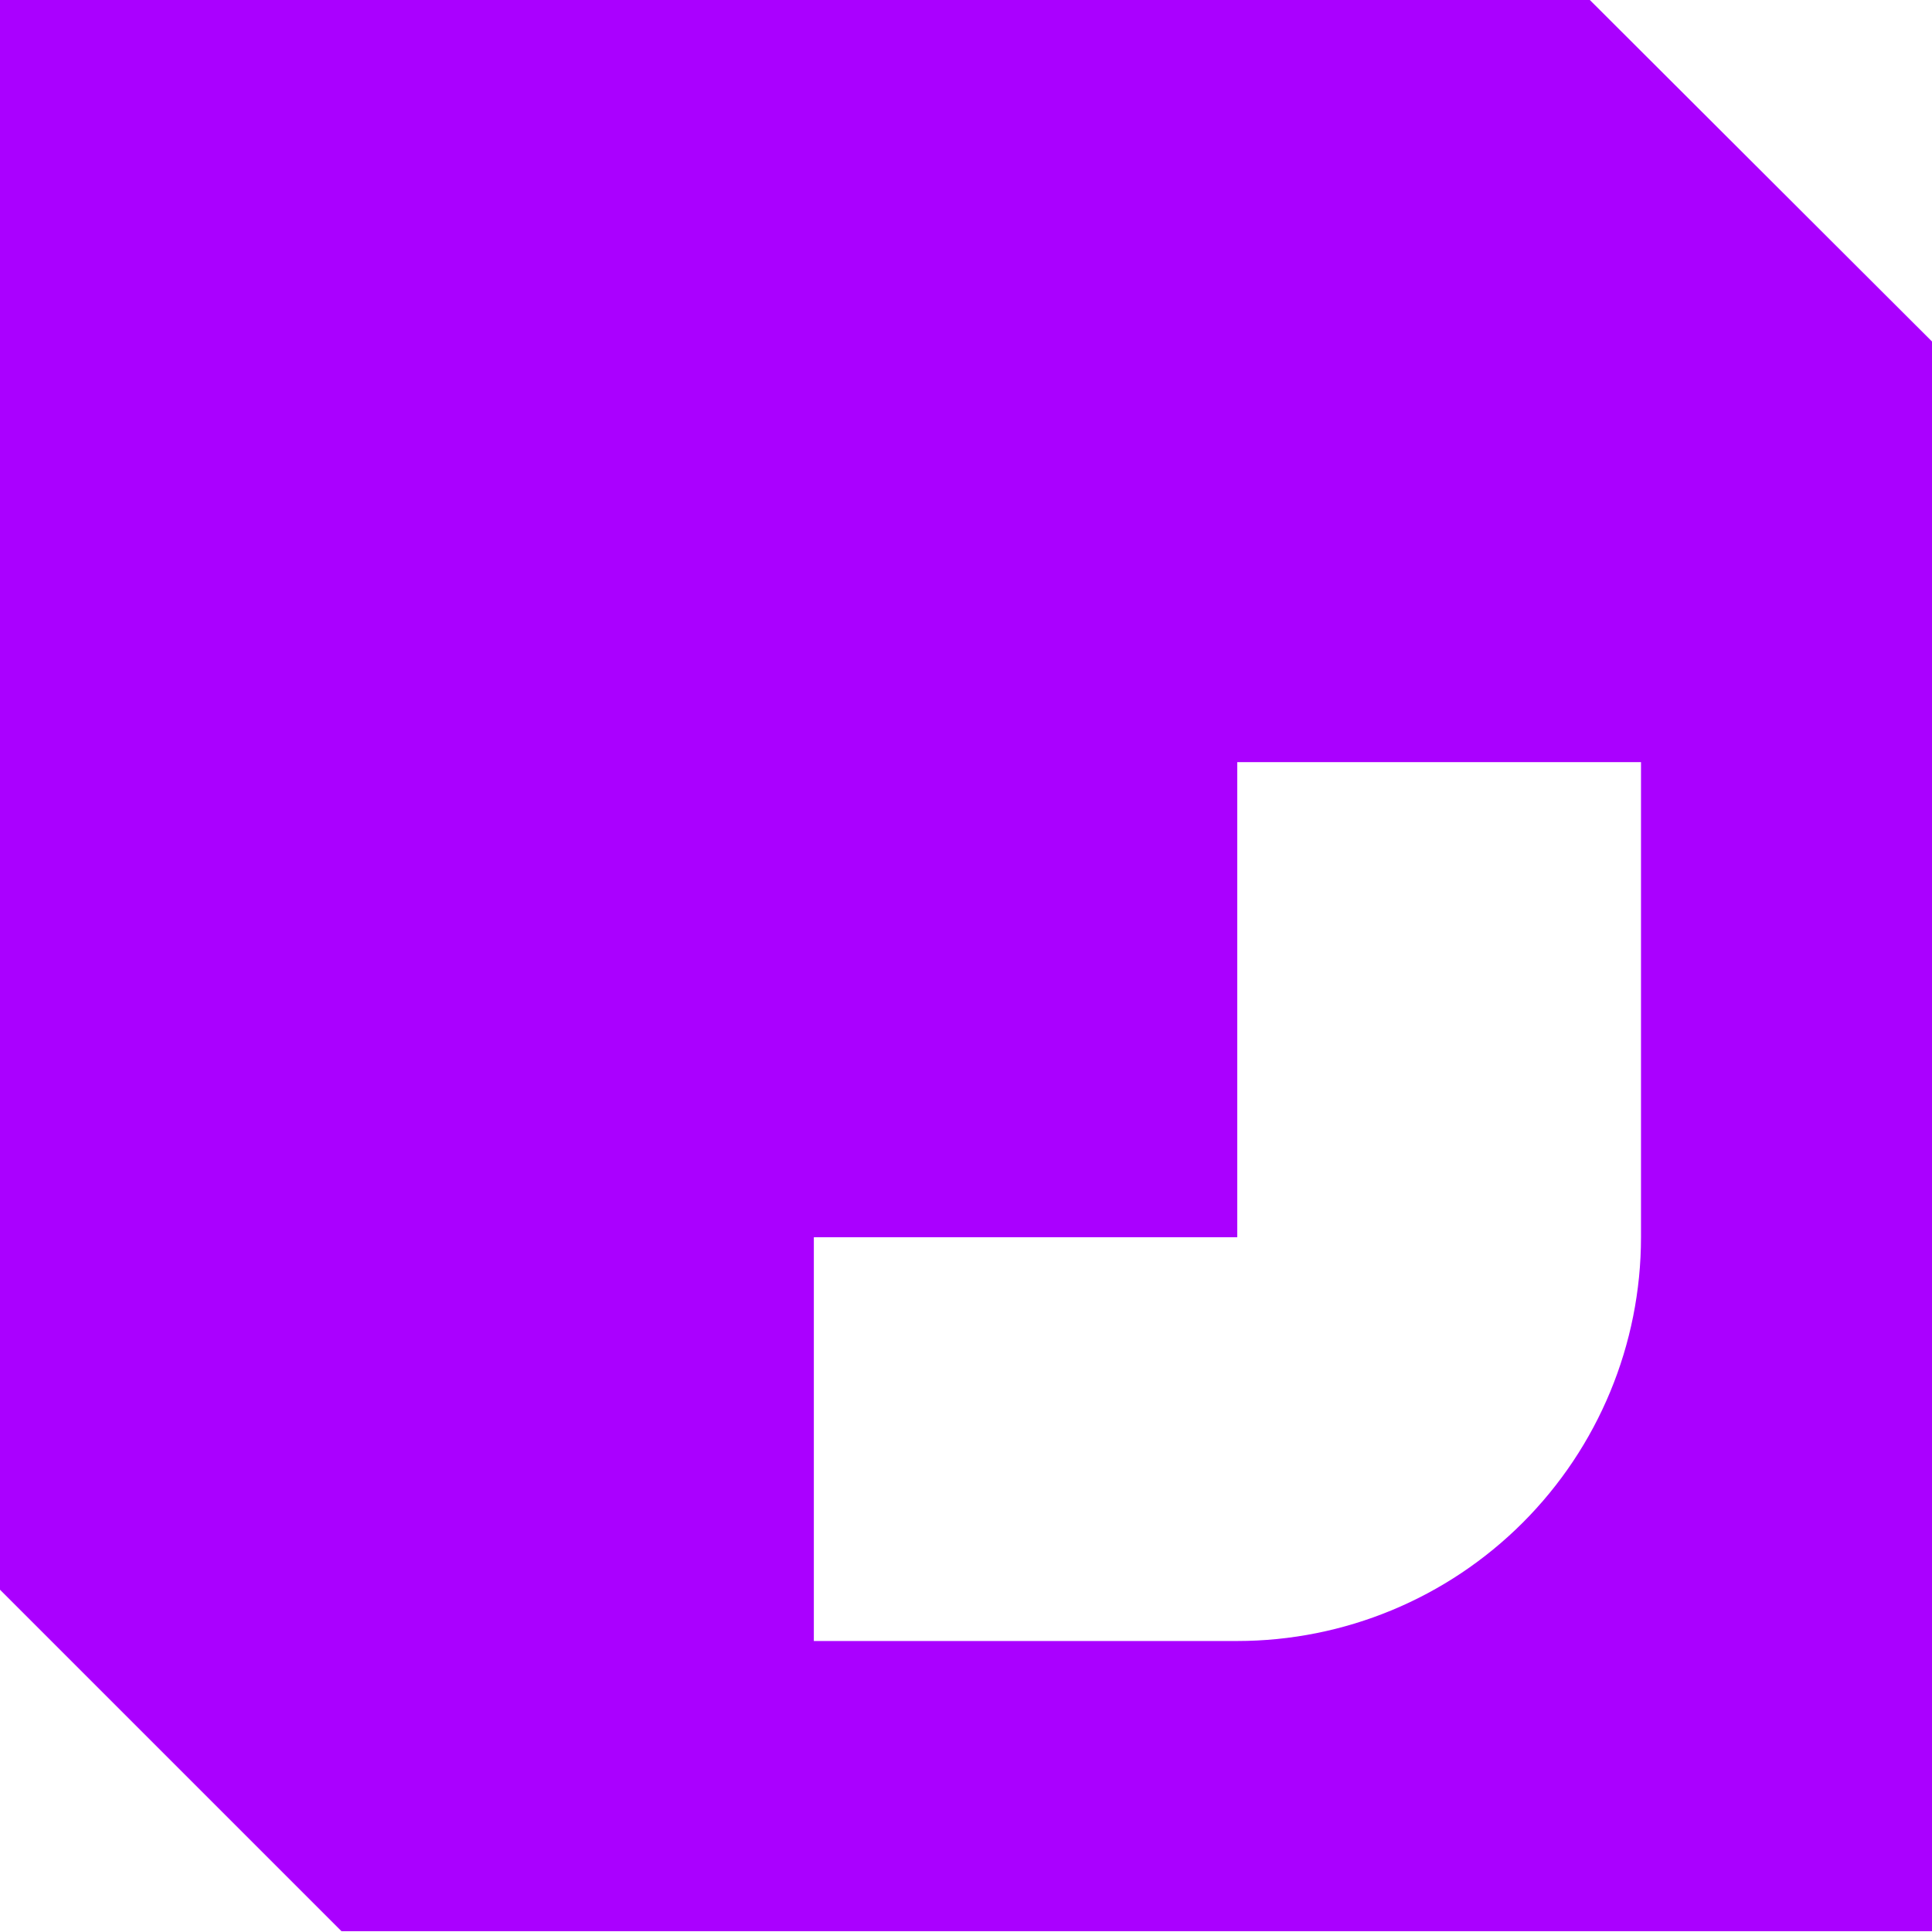 <svg width="100" height="100" viewBox="0 0 100 100" fill="none" xmlns="http://www.w3.org/2000/svg">
<path d="M82.29 0H0V82.283L17.676 99.959H100V17.676L82.29 0ZM84.938 64.041C84.936 69.583 82.734 74.897 78.815 78.815C74.897 82.734 69.583 84.936 64.041 84.938H42.124V64.041H64.041V39.448H84.938V64.041Z" fill="#AA00FF"/>
</svg>
